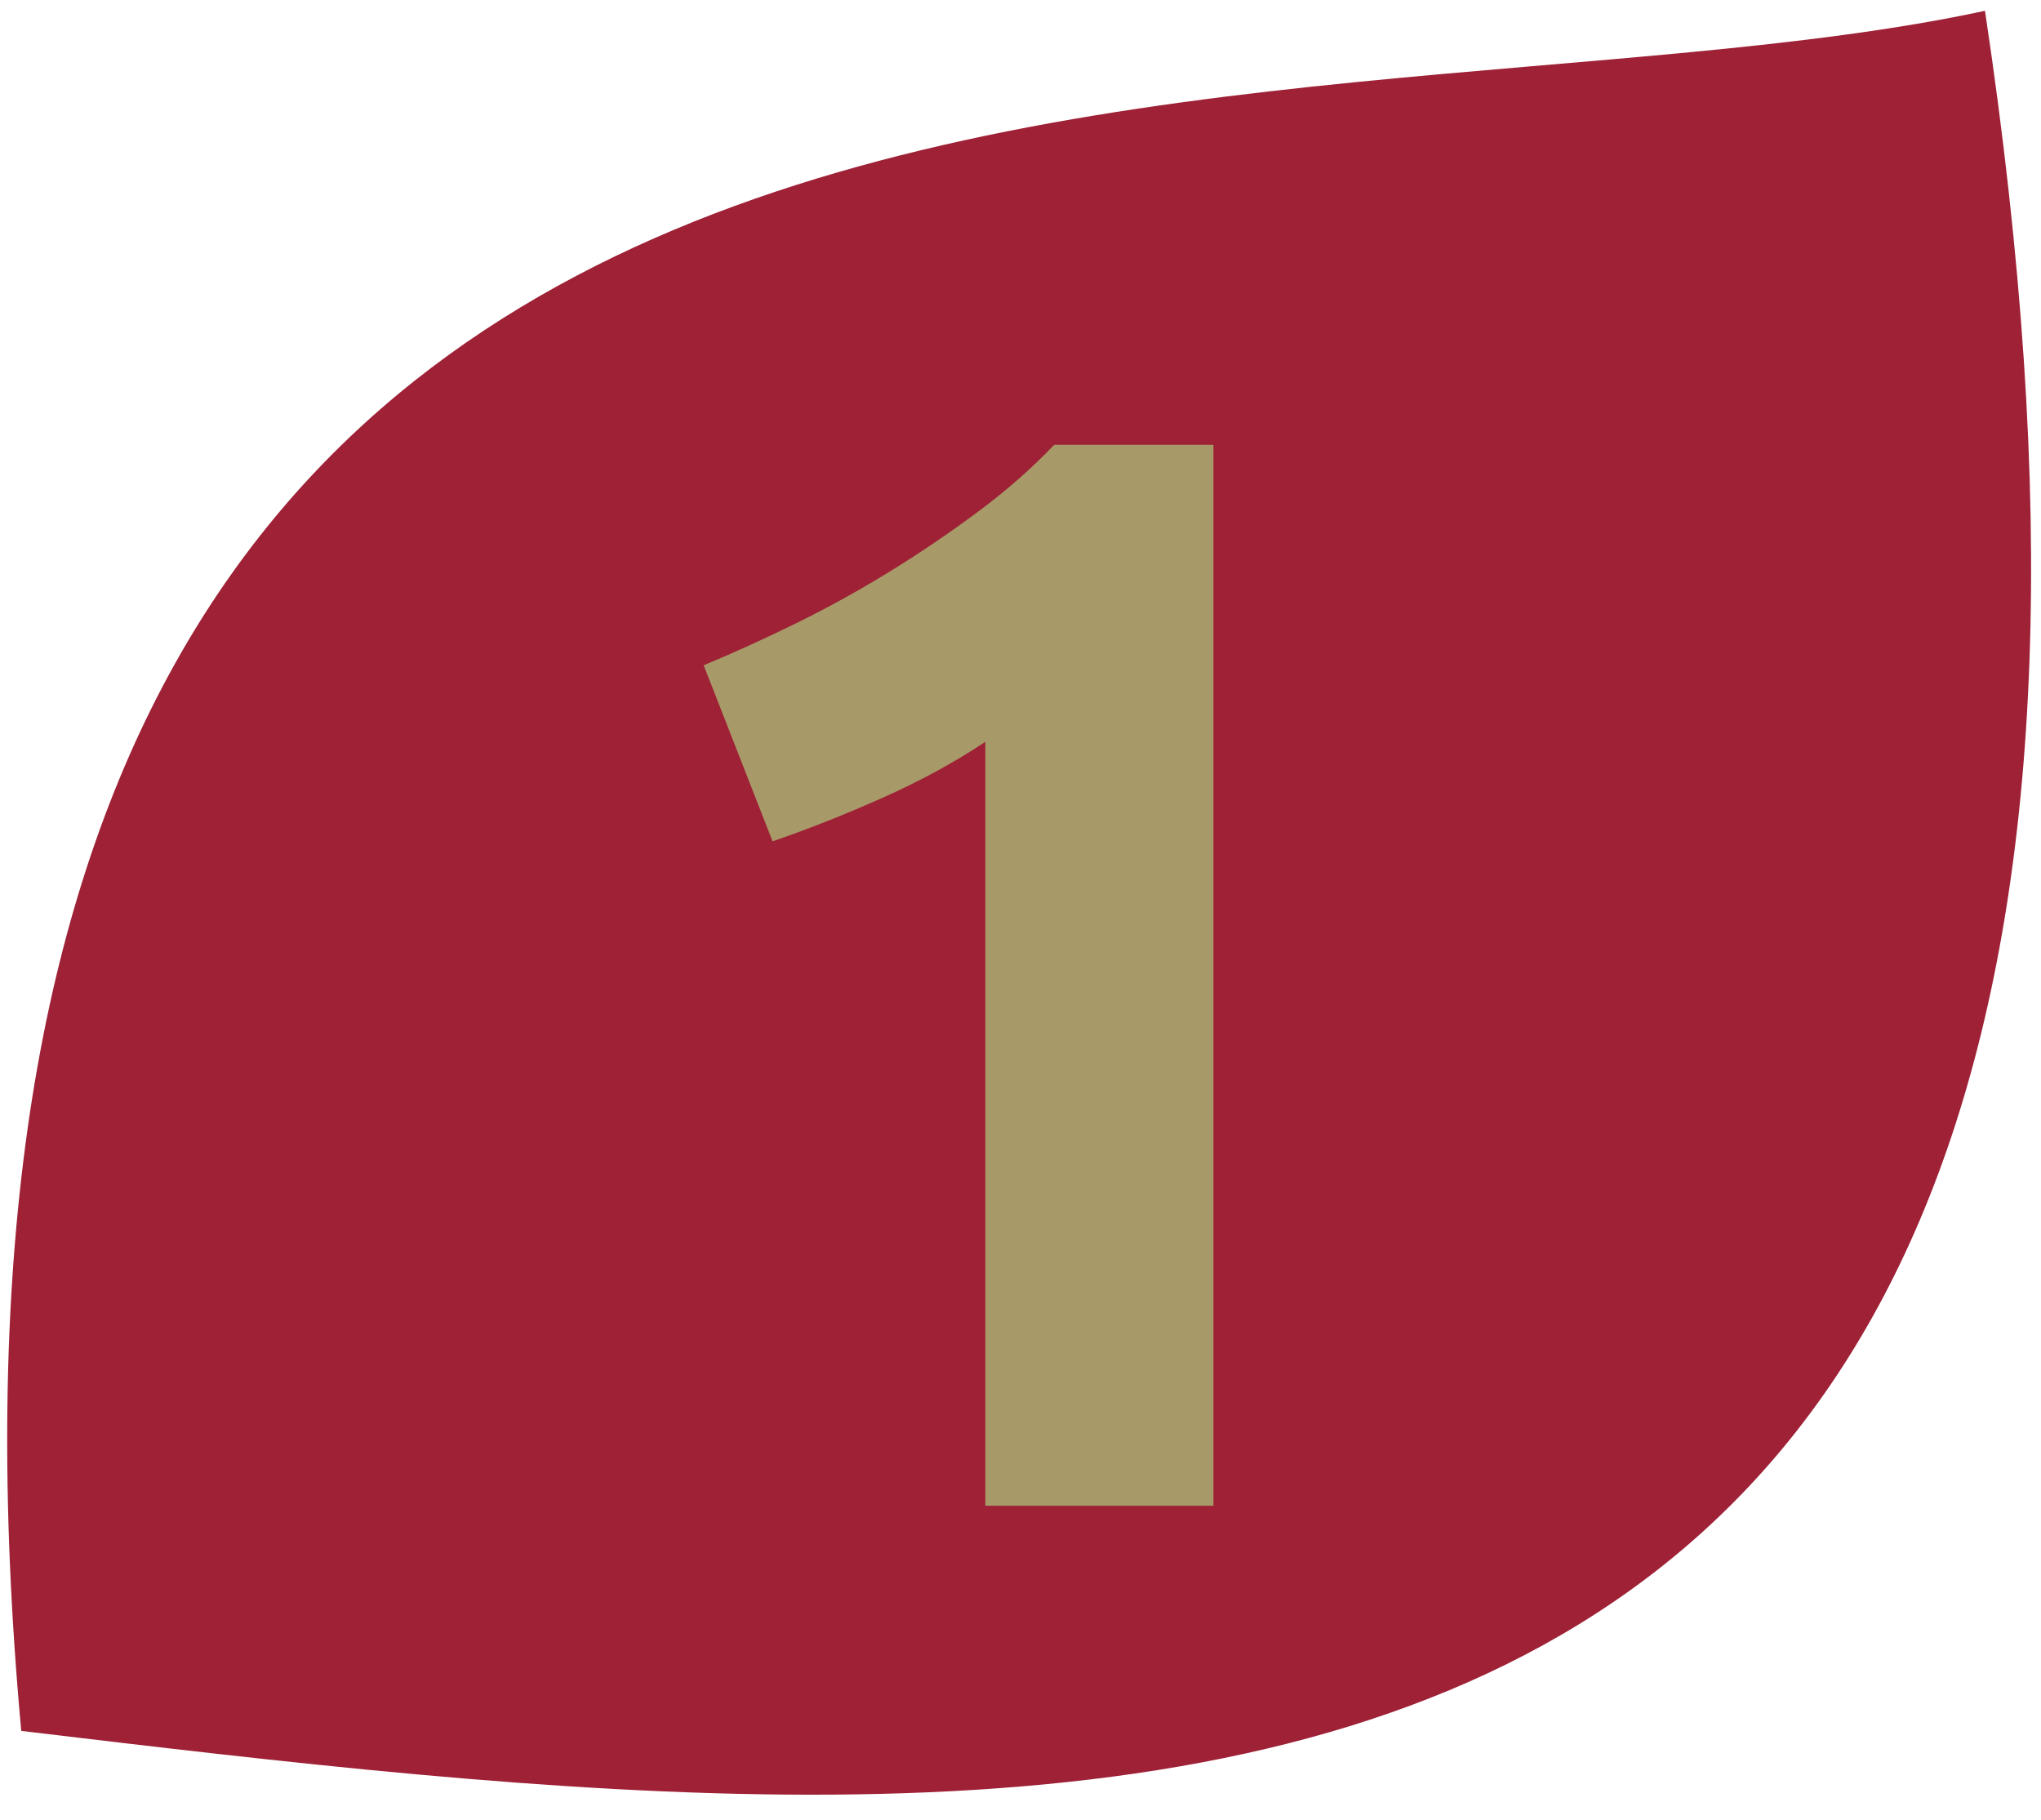 <?xml version="1.0" encoding="UTF-8"?>
<svg xmlns="http://www.w3.org/2000/svg" id="Ebene_1" version="1.1" viewBox="0 0 100 89.147">
  <defs>
    <style>
      .st0 {
        fill: #a89968;
      }

      .st1 {
        isolation: isolate;
      }

      .st2 {
        fill: #9e2136;
      }
    </style>
  </defs>
  <path class="st2" d="M97.255.529C111.946,98.072,52.117,90.899,1.041,84.795-7.318-6.416,62.57,8.009,97.255.529h0Z"></path>
  <g class="st1">
    <g class="st1">
      <path class="st0" d="M34.478,32.59c1.45-.601,2.962-1.287,4.538-2.062,1.575-.774,3.112-1.624,4.612-2.55,1.5-.925,2.937-1.9,4.312-2.926,1.375-1.023,2.613-2.111,3.712-3.262h7.801v51.976h-11.176v-37.425c-1.5,1.001-3.176,1.912-5.025,2.737-1.85.825-3.65,1.537-5.4,2.138l-3.375-8.625Z"></path>
    </g>
  </g>
</svg>
